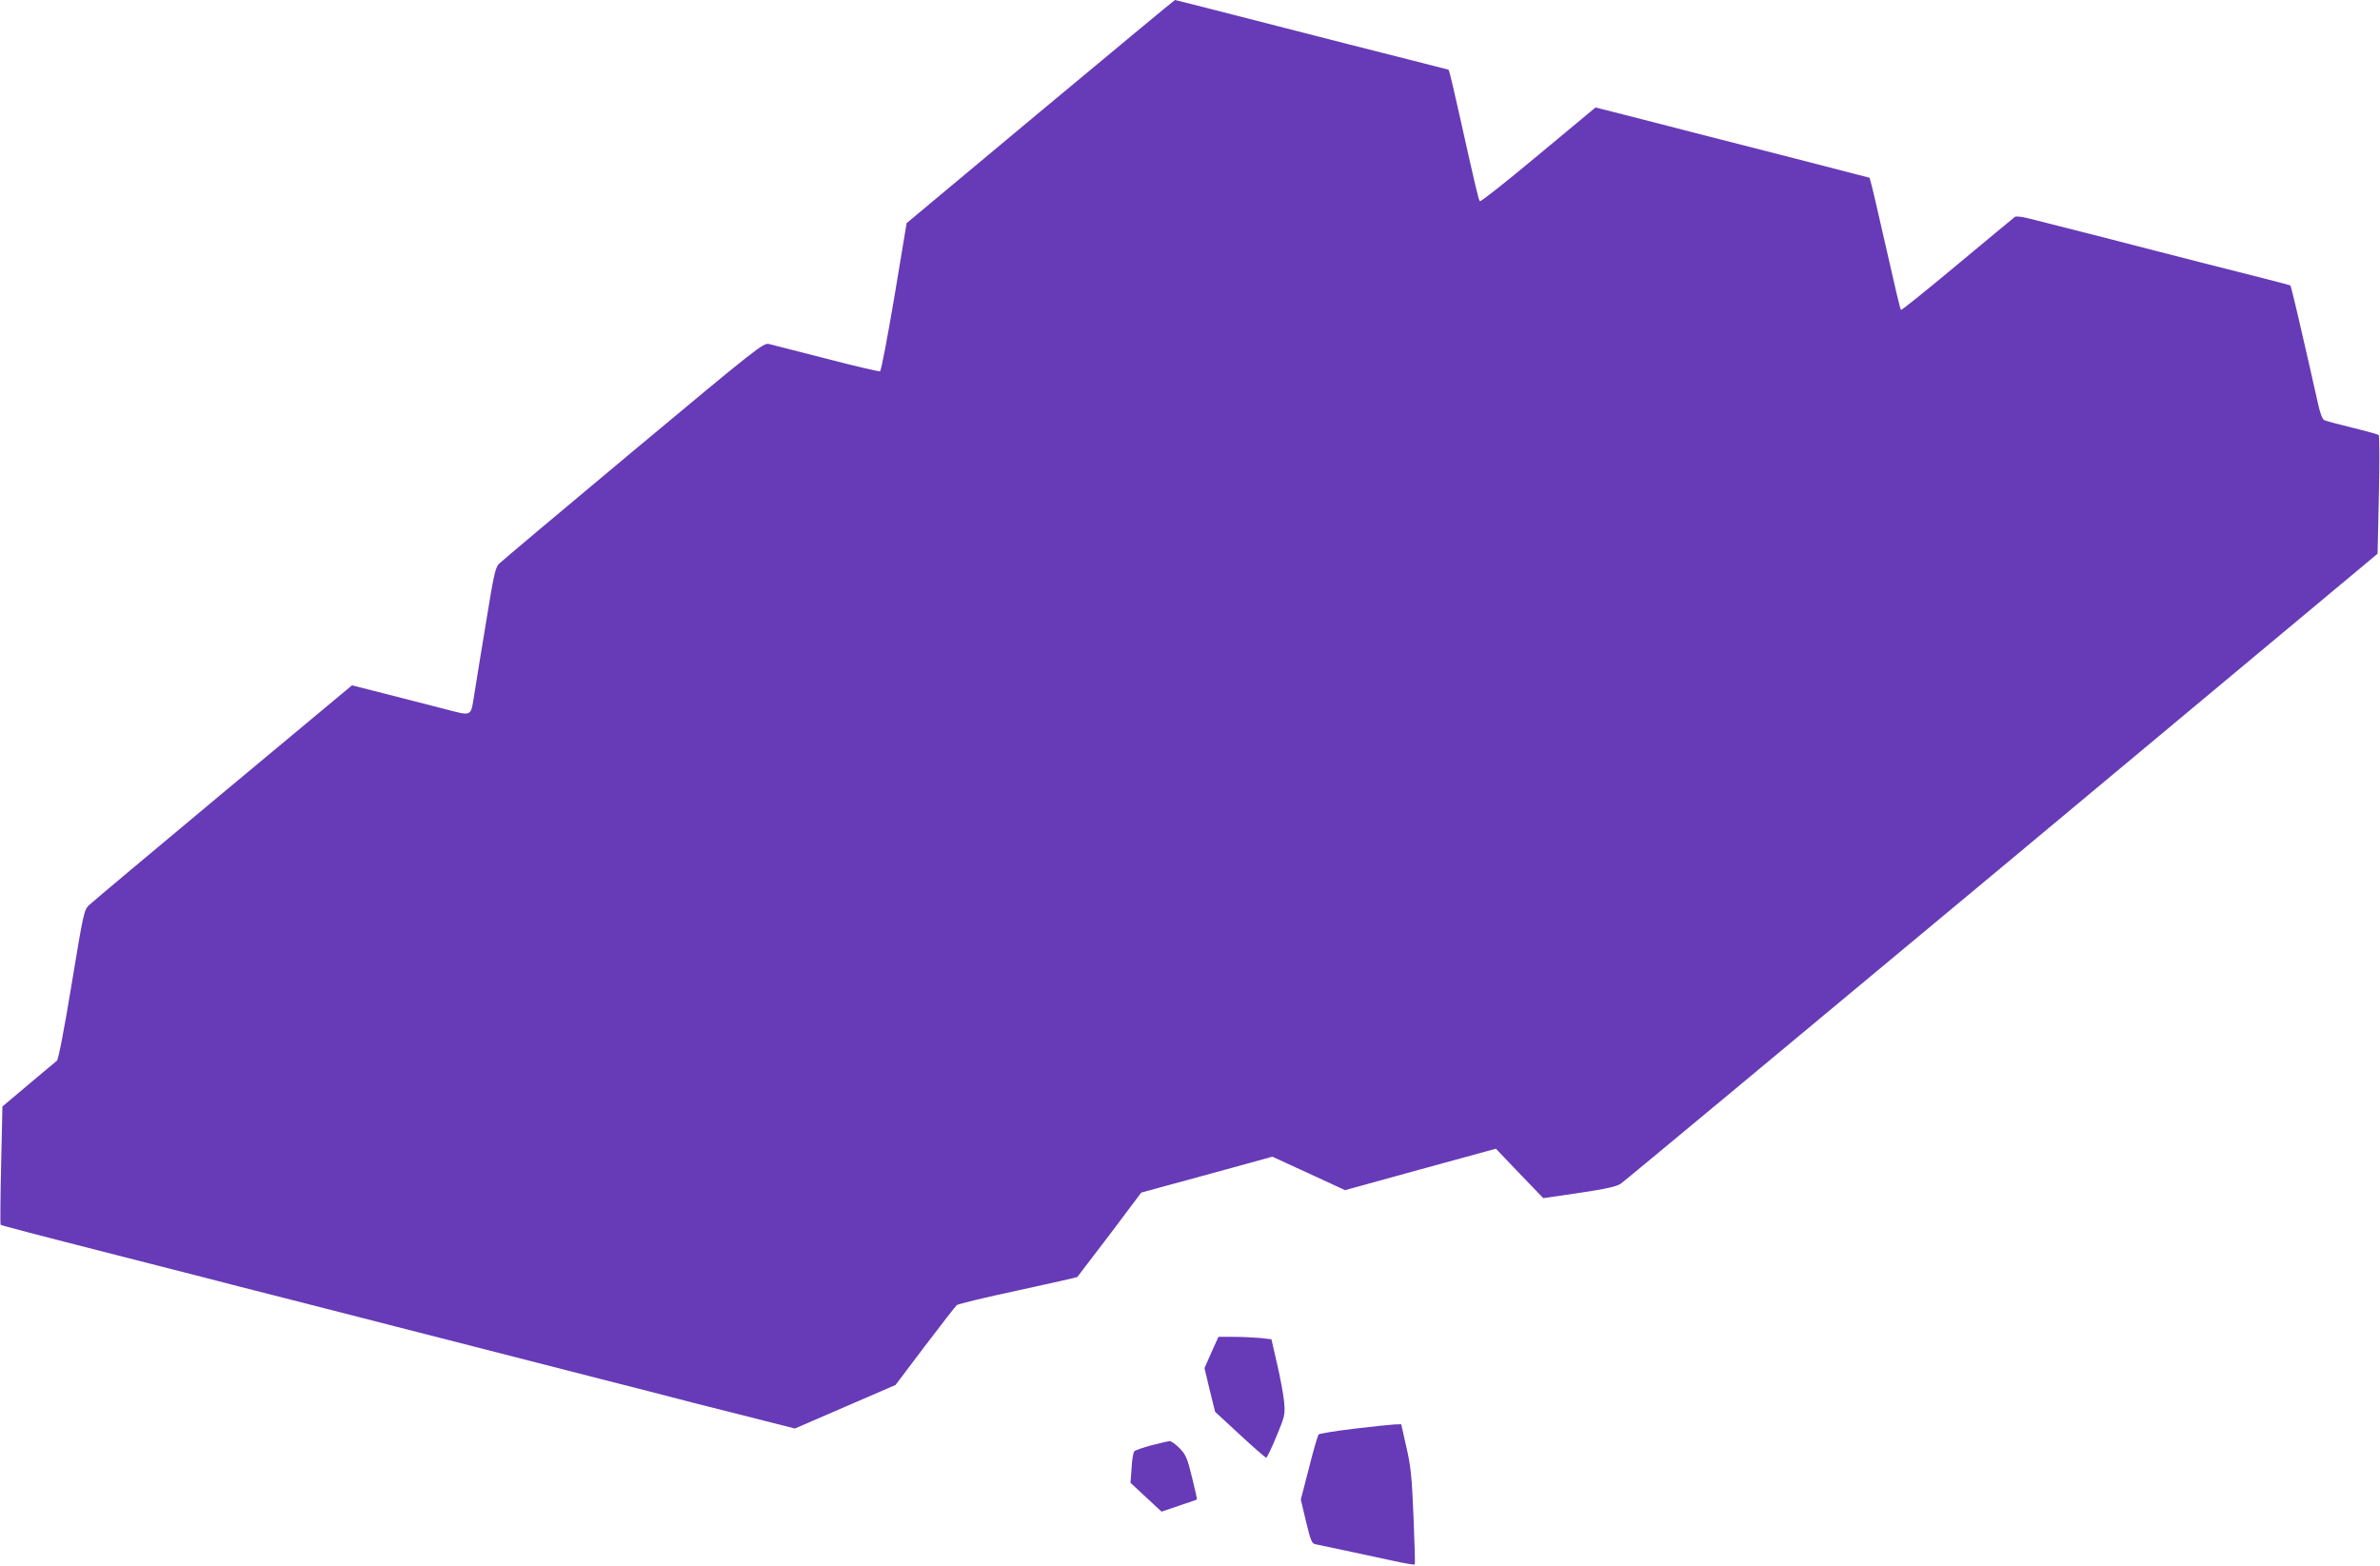 <?xml version="1.0" standalone="no"?>
<!DOCTYPE svg PUBLIC "-//W3C//DTD SVG 20010904//EN"
 "http://www.w3.org/TR/2001/REC-SVG-20010904/DTD/svg10.dtd">
<svg version="1.0" xmlns="http://www.w3.org/2000/svg"
 width="1280pt" height="842pt" viewBox="0 0 1280 842"
 preserveAspectRatio="xMidYMid meet">
<g transform="translate(0,842) scale(0.1,-0.1)"
fill="#673ab7" stroke="none">
<path d="M5595 7820 l-719 -600 -66 -397 c-37 -218 -71 -398 -77 -400 -6 -2
-136 28 -289 68 -154 39 -293 75 -309 79 -29 7 -66 -22 -730 -576 -385 -321
-709 -594 -721 -606 -20 -20 -29 -62 -68 -303 -26 -154 -53 -325 -62 -380 -25
-149 -5 -138 -179 -94 -82 21 -225 58 -316 81 l-166 42 -694 -578 c-382 -319
-706 -590 -721 -605 -26 -25 -30 -44 -93 -426 -39 -238 -71 -404 -79 -410 -7
-5 -75 -63 -153 -128 l-140 -118 -7 -316 c-4 -173 -5 -317 -3 -320 5 -4 144
-41 662 -173 176 -45 379 -97 450 -115 72 -19 256 -66 410 -105 154 -39 348
-89 430 -110 83 -21 267 -69 410 -105 143 -37 328 -84 410 -105 83 -21 283
-72 445 -114 162 -41 392 -100 510 -131 118 -30 289 -73 380 -96 l165 -42 270
117 271 117 158 209 c88 116 165 215 172 221 8 6 156 42 330 79 174 38 317 70
318 72 2 2 80 104 174 228 l170 226 352 96 353 97 196 -90 195 -90 406 112
405 111 127 -133 128 -133 192 28 c147 22 201 34 225 50 17 11 940 779 2051
1704 l2019 1684 7 316 c4 173 3 319 -1 322 -4 4 -69 22 -143 40 -74 18 -142
36 -151 41 -9 5 -22 39 -33 91 -10 46 -31 139 -47 208 -16 69 -44 192 -63 274
-19 81 -36 149 -38 151 -2 1 -68 19 -148 39 -80 20 -230 58 -335 85 -104 27
-341 87 -525 135 -184 47 -363 92 -398 101 -34 9 -68 13 -75 9 -6 -5 -146
-120 -310 -257 -164 -137 -301 -247 -303 -244 -5 5 -24 86 -114 482 -16 72
-35 152 -42 180 l-13 49 -70 18 c-38 10 -200 52 -360 93 -159 41 -387 99 -505
129 -118 31 -288 74 -377 97 l-162 41 -308 -256 c-169 -141 -310 -253 -314
-248 -7 6 -20 62 -114 482 -19 85 -39 171 -44 190 l-10 35 -188 48 c-197 50
-435 110 -964 246 -174 45 -318 81 -320 81 -2 0 -328 -270 -724 -600z"/>
<path d="M6515 1146 l-37 -84 28 -118 29 -117 134 -124 c73 -68 137 -123 141
-123 4 0 29 52 55 115 46 111 47 117 41 187 -4 40 -21 132 -38 204 l-30 131
-61 7 c-33 3 -97 6 -142 6 l-82 0 -38 -84z"/>
<path d="M7283 736 c-100 -12 -186 -26 -191 -31 -5 -6 -29 -86 -52 -180 l-44
-170 28 -118 c24 -100 31 -118 49 -122 73 -15 320 -68 417 -89 63 -14 116 -23
119 -20 2 2 -1 119 -7 259 -9 218 -15 272 -39 375 l-27 120 -36 -1 c-19 -1
-117 -11 -217 -23z"/>
<path d="M6193 647 c-45 -12 -87 -27 -92 -32 -6 -6 -13 -46 -15 -90 l-6 -80
83 -77 84 -78 94 32 c52 17 95 32 96 33 2 1 -10 54 -26 119 -26 105 -33 122
-67 157 -21 21 -45 39 -54 38 -8 0 -52 -11 -97 -22z"/>
</g>
</svg>
